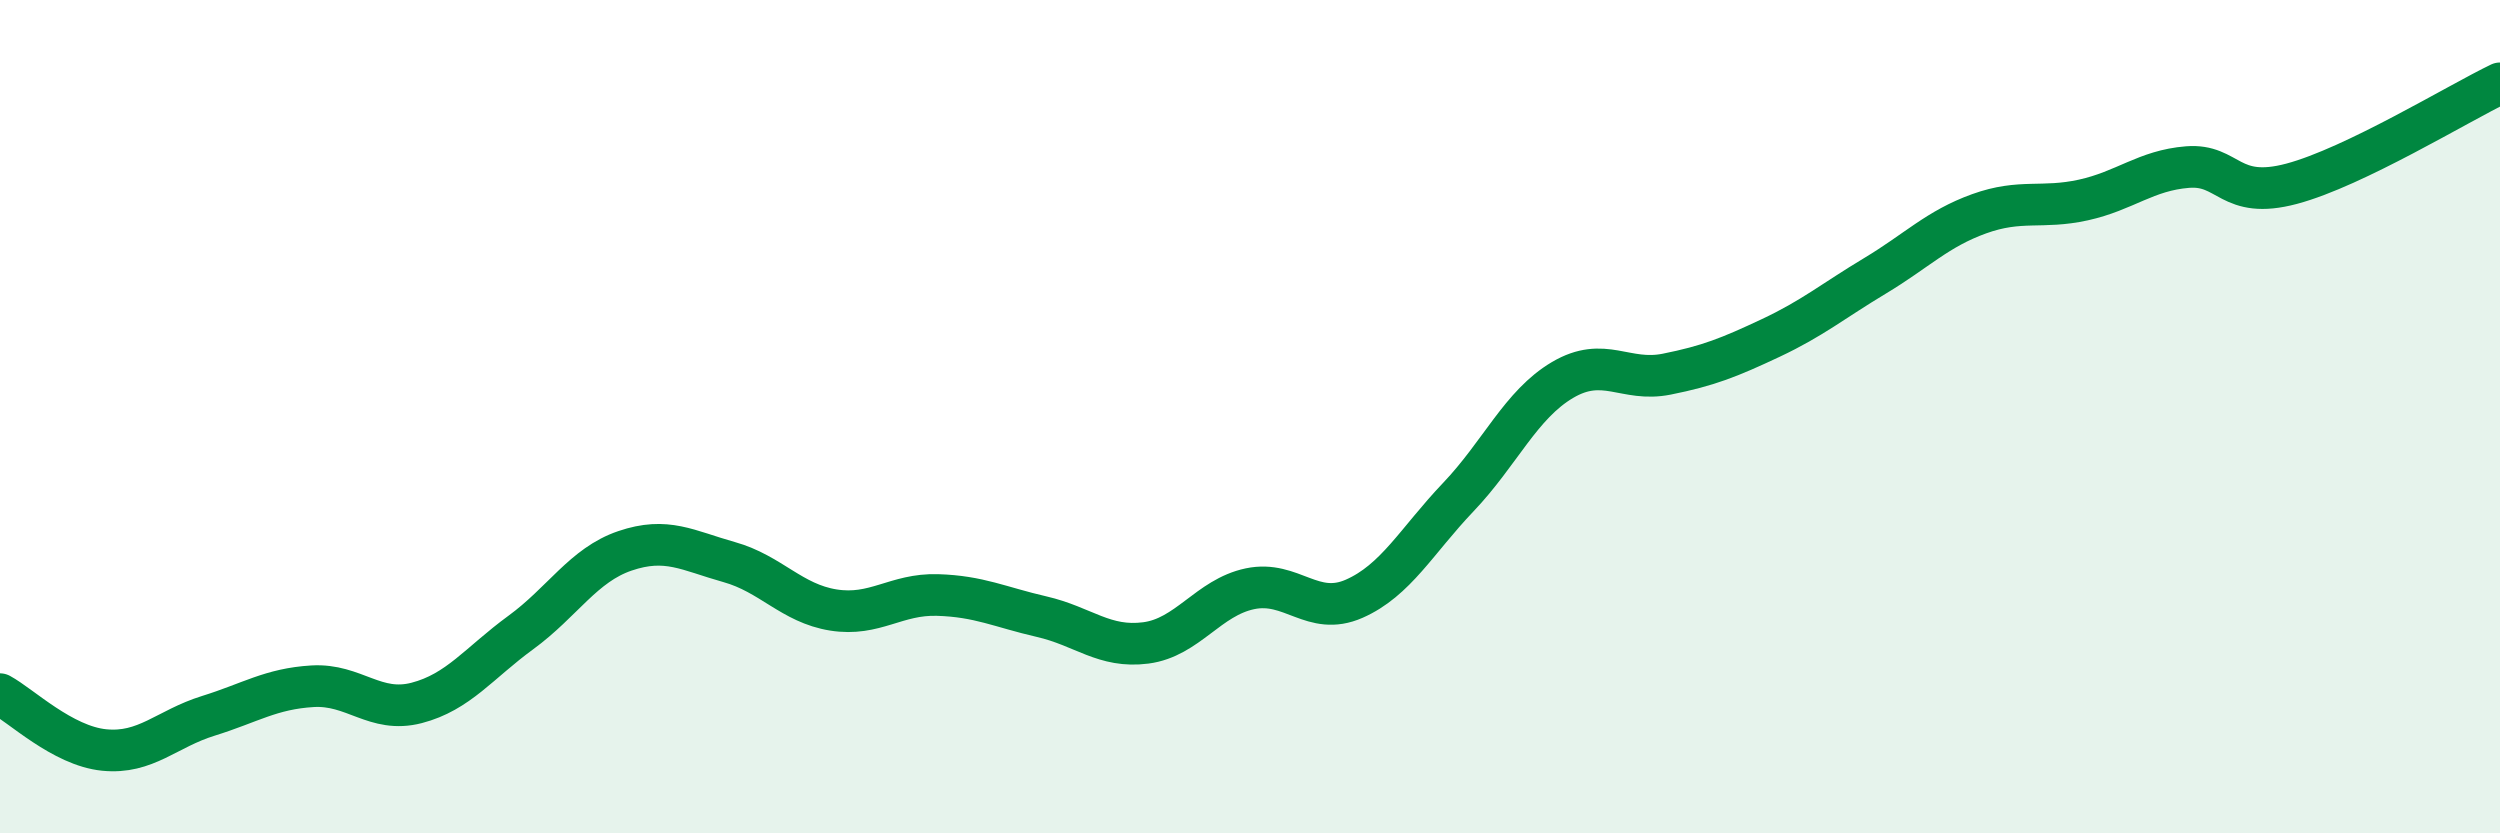 
    <svg width="60" height="20" viewBox="0 0 60 20" xmlns="http://www.w3.org/2000/svg">
      <path
        d="M 0,16.66 C 0.5,16.93 1.5,17.9 2.5,18 C 3.5,18.1 4,17.49 5,17.18 C 6,16.87 6.5,16.53 7.5,16.47 C 8.5,16.41 9,17.13 10,16.87 C 11,16.61 11.5,15.91 12.5,15.18 C 13.5,14.45 14,13.56 15,13.22 C 16,12.88 16.5,13.21 17.5,13.49 C 18.5,13.77 19,14.48 20,14.64 C 21,14.8 21.5,14.25 22.5,14.28 C 23.5,14.31 24,14.57 25,14.8 C 26,15.03 26.5,15.56 27.5,15.43 C 28.5,15.3 29,14.34 30,14.13 C 31,13.92 31.5,14.81 32.5,14.37 C 33.5,13.93 34,12.98 35,11.93 C 36,10.88 36.5,9.71 37.5,9.12 C 38.5,8.53 39,9.18 40,8.98 C 41,8.78 41.5,8.58 42.5,8.11 C 43.5,7.64 44,7.22 45,6.62 C 46,6.02 46.5,5.49 47.5,5.13 C 48.5,4.77 49,5.02 50,4.8 C 51,4.58 51.5,4.09 52.5,4.01 C 53.5,3.93 53.5,4.81 55,4.41 C 56.5,4.01 59,2.48 60,2L60 20L0 20Z"
        fill="#008740"
        opacity="0.1"
        stroke-linecap="round"
        stroke-linejoin="round"
      />
      <path
        d="M 0,16.66 C 0.5,16.93 1.5,17.9 2.5,18 C 3.5,18.1 4,17.49 5,17.18 C 6,16.87 6.5,16.53 7.5,16.47 C 8.5,16.41 9,17.13 10,16.87 C 11,16.61 11.5,15.91 12.5,15.18 C 13.5,14.45 14,13.56 15,13.22 C 16,12.88 16.5,13.21 17.5,13.49 C 18.5,13.77 19,14.48 20,14.64 C 21,14.8 21.5,14.25 22.5,14.28 C 23.5,14.31 24,14.57 25,14.8 C 26,15.03 26.5,15.56 27.5,15.43 C 28.5,15.3 29,14.34 30,14.13 C 31,13.92 31.5,14.81 32.5,14.37 C 33.5,13.93 34,12.98 35,11.93 C 36,10.88 36.5,9.71 37.5,9.12 C 38.5,8.53 39,9.18 40,8.98 C 41,8.78 41.5,8.58 42.5,8.11 C 43.5,7.64 44,7.22 45,6.62 C 46,6.02 46.5,5.49 47.5,5.13 C 48.5,4.77 49,5.02 50,4.8 C 51,4.58 51.5,4.09 52.5,4.01 C 53.5,3.93 53.5,4.81 55,4.41 C 56.5,4.01 59,2.48 60,2"
        stroke="#008740"
        stroke-width="1"
        fill="none"
        stroke-linecap="round"
        stroke-linejoin="round"
      />
    </svg>
  